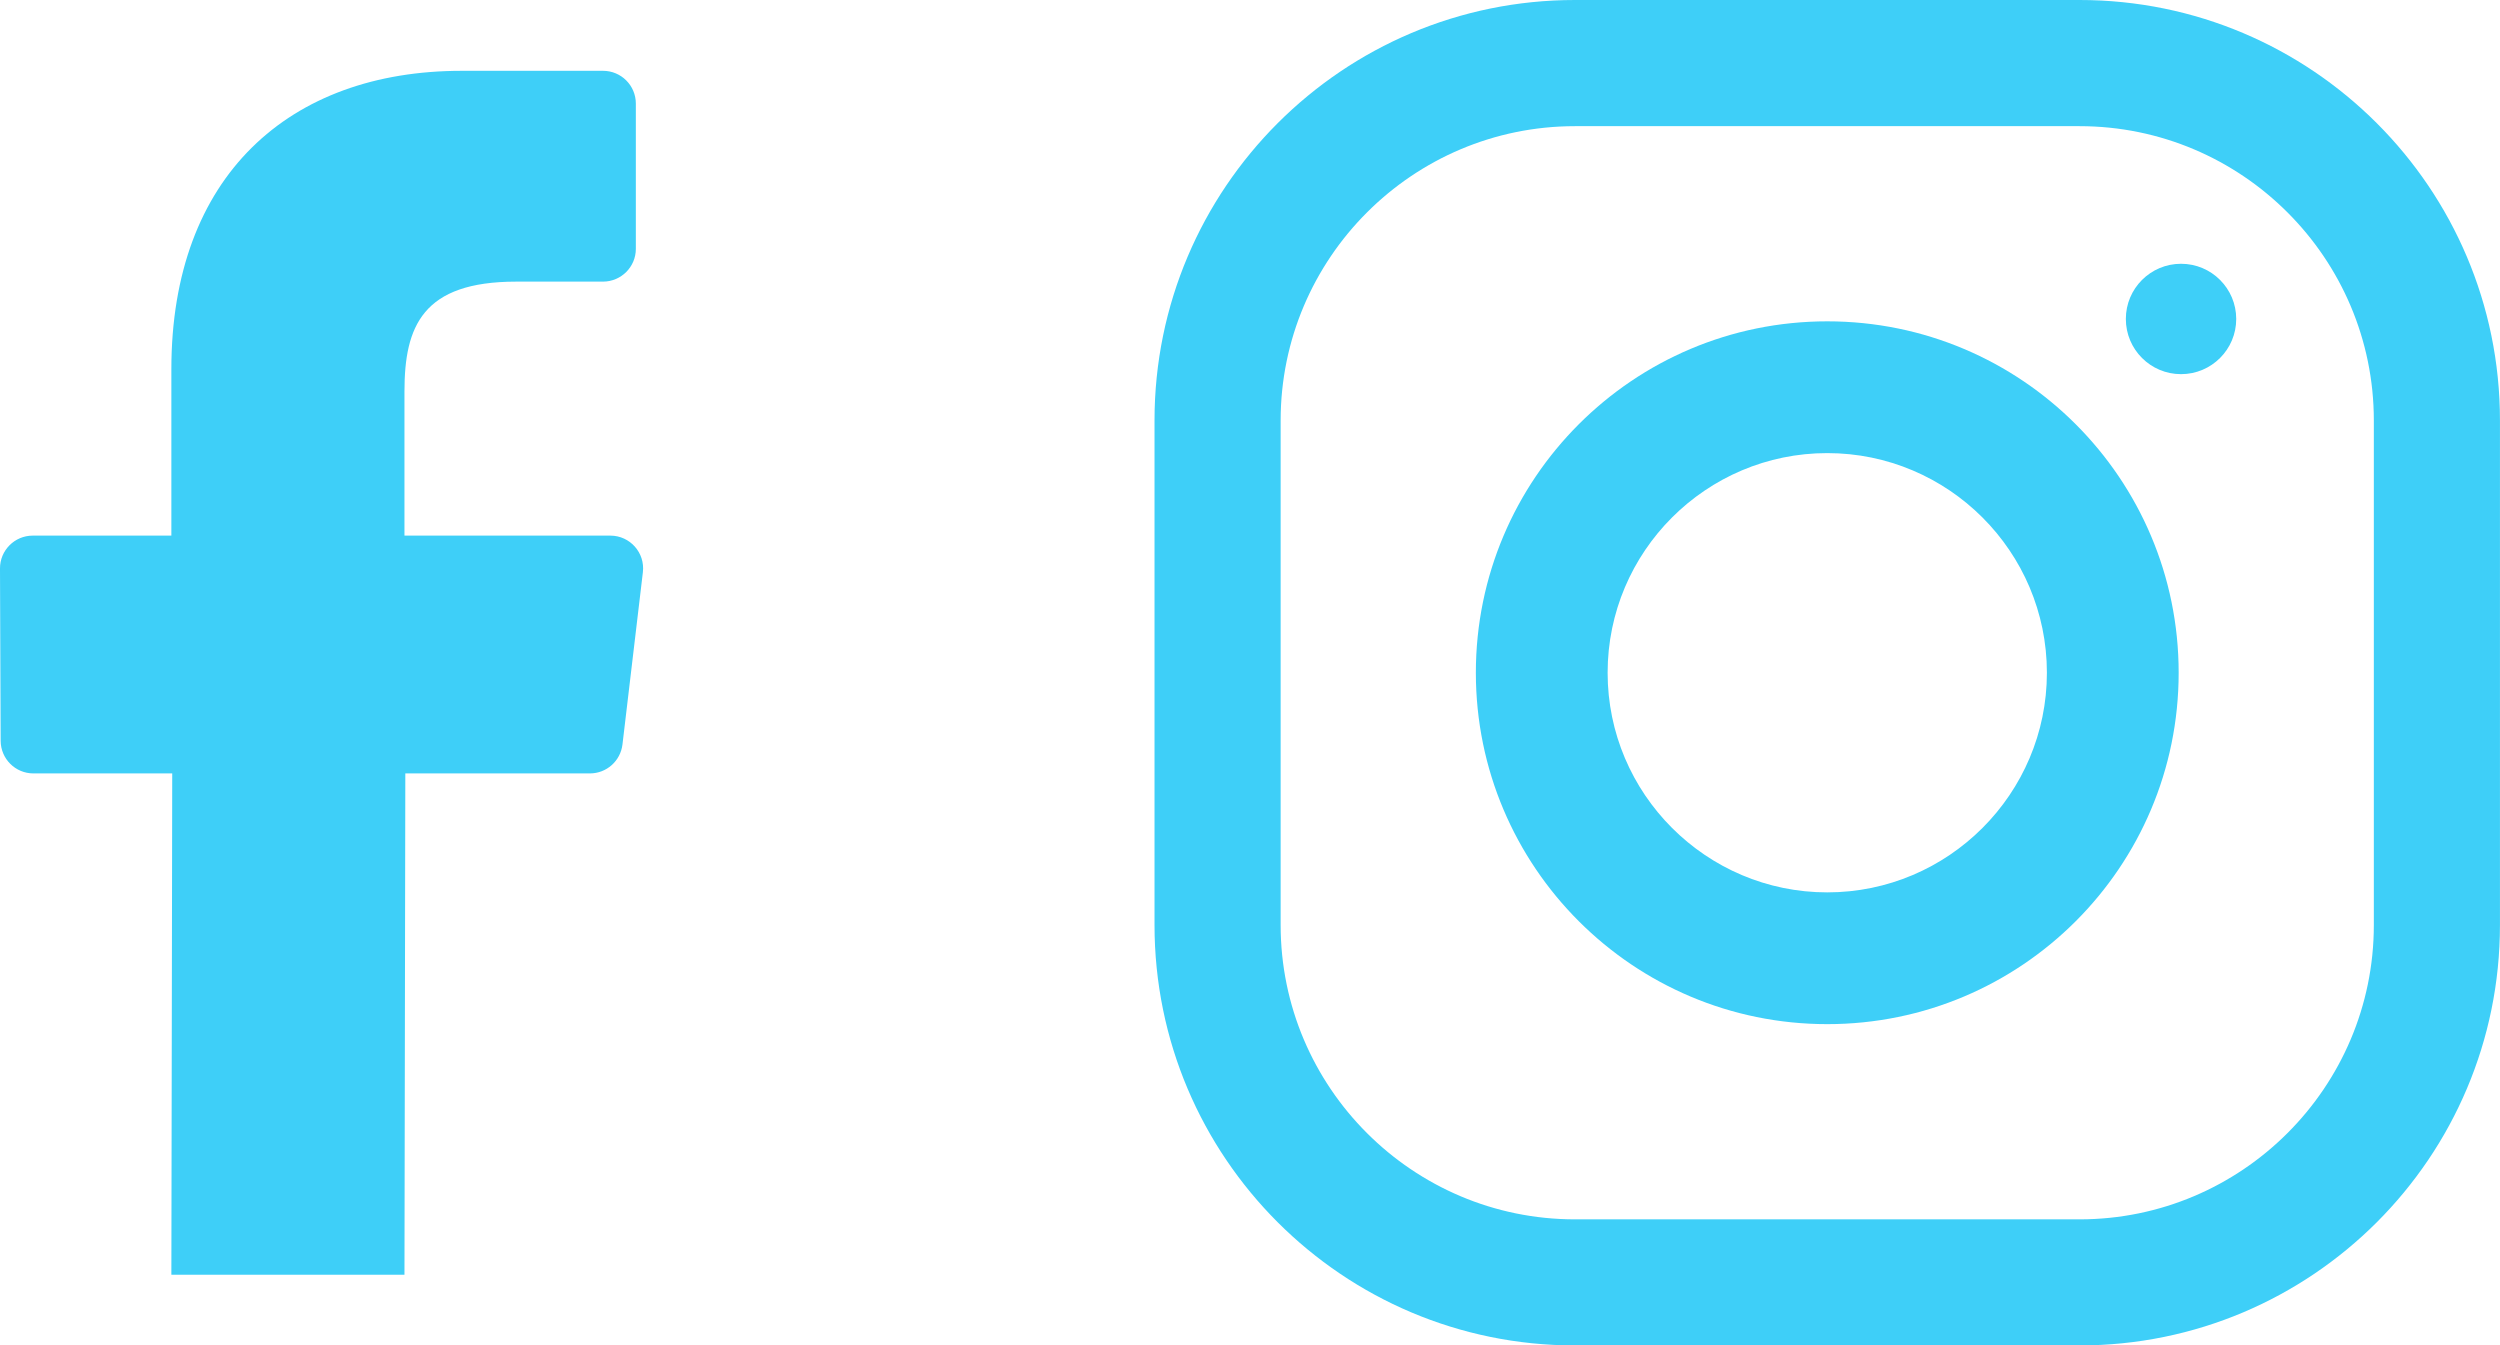 <?xml version="1.0" encoding="UTF-8" standalone="no"?> <!-- Created with Inkscape (http://www.inkscape.org/) --> <svg xmlns:dc="http://purl.org/dc/elements/1.1/" xmlns:cc="http://creativecommons.org/ns#" xmlns:rdf="http://www.w3.org/1999/02/22-rdf-syntax-ns#" xmlns:svg="http://www.w3.org/2000/svg" xmlns="http://www.w3.org/2000/svg" xmlns:sodipodi="http://sodipodi.sourceforge.net/DTD/sodipodi-0.dtd" xmlns:inkscape="http://www.inkscape.org/namespaces/inkscape" width="61.112mm" height="32.889mm" viewBox="0 0 61.112 32.889" id="svg1034" inkscape:version="0.92.3 (2405546, 2018-03-11)" sodipodi:docname="social-media-blue.svg"><defs id="defs1028"></defs><g inkscape:label="Layer 1" inkscape:groupmode="layer" id="layer1" transform="translate(-21.846,-142.113)"><g id="g4528"><path d="m 37.062,160.312 c -0.048,0.403 -0.389,0.707 -0.796,0.707 h -4.512 l -0.021,12.254 h -5.698 l 0.021,-12.254 H 22.663 c -0.441,0 -0.799,-0.356 -0.801,-0.798 l -0.016,-4.211 c -0.002,-0.443 0.357,-0.804 0.801,-0.804 h 3.388 v -4.069 c 0,-4.722 2.884,-7.293 7.096,-7.293 h 3.457 c 0.442,0 0.801,0.359 0.801,0.801 v 3.551 c 0,0.442 -0.359,0.8 -0.801,0.801 h -2.121 c -2.291,0 -2.734,1.089 -2.734,2.686 v 3.523 h 5.033 c 0.48,0 0.852,0.419 0.795,0.895 z" style="fill:#3ecff8;fill-opacity:1;fill-rule:nonzero;stroke:none;stroke-width:0.353" id="path101" inkscape:connector-curvature="0"></path><path d="m 75.161,148.561 c -0.745,0 -1.349,0.604 -1.349,1.349 0,0.745 0.604,1.349 1.349,1.349 0.745,0 1.349,-0.604 1.349,-1.349 0,-0.745 -0.604,-1.349 -1.349,-1.349" style="fill:#3ecff8;fill-opacity:1;fill-rule:nonzero;stroke:none;stroke-width:0.353" id="path105" inkscape:connector-curvature="0"></path><path d="m 79.874,164.725 c 0,3.967 -3.227,7.195 -7.195,7.195 H 60.346 c -3.968,0 -7.195,-3.227 -7.195,-7.195 v -12.333 c 0,-3.967 3.227,-7.195 7.195,-7.195 h 12.333 c 3.968,0 7.195,3.227 7.195,7.195 z m -7.195,-22.612 H 60.346 c -5.675,0 -10.278,4.603 -10.278,10.278 v 12.333 c 0,5.675 4.603,10.278 10.278,10.278 h 12.333 c 5.675,0 10.278,-4.602 10.278,-10.278 v -12.333 c 0,-5.675 -4.603,-10.278 -10.278,-10.278" style="fill:#3ecff8;fill-opacity:1;fill-rule:nonzero;stroke:none;stroke-width:0.353" id="path109" inkscape:connector-curvature="0"></path><path d="m 66.513,163.927 c -2.959,0 -5.369,-2.41 -5.369,-5.369 0,-2.962 2.409,-5.369 5.369,-5.369 2.959,0 5.369,2.407 5.369,5.369 0,2.959 -2.409,5.369 -5.369,5.369 m 0,-13.959 c -4.744,0 -8.59,3.846 -8.59,8.59 0,4.744 3.847,8.59 8.59,8.59 4.744,0 8.59,-3.846 8.59,-8.59 0,-4.744 -3.846,-8.59 -8.59,-8.59" style="fill:#3ecff8;fill-opacity:1;fill-rule:nonzero;stroke:none;stroke-width:0.353" id="path113" inkscape:connector-curvature="0"></path></g></g></svg> 